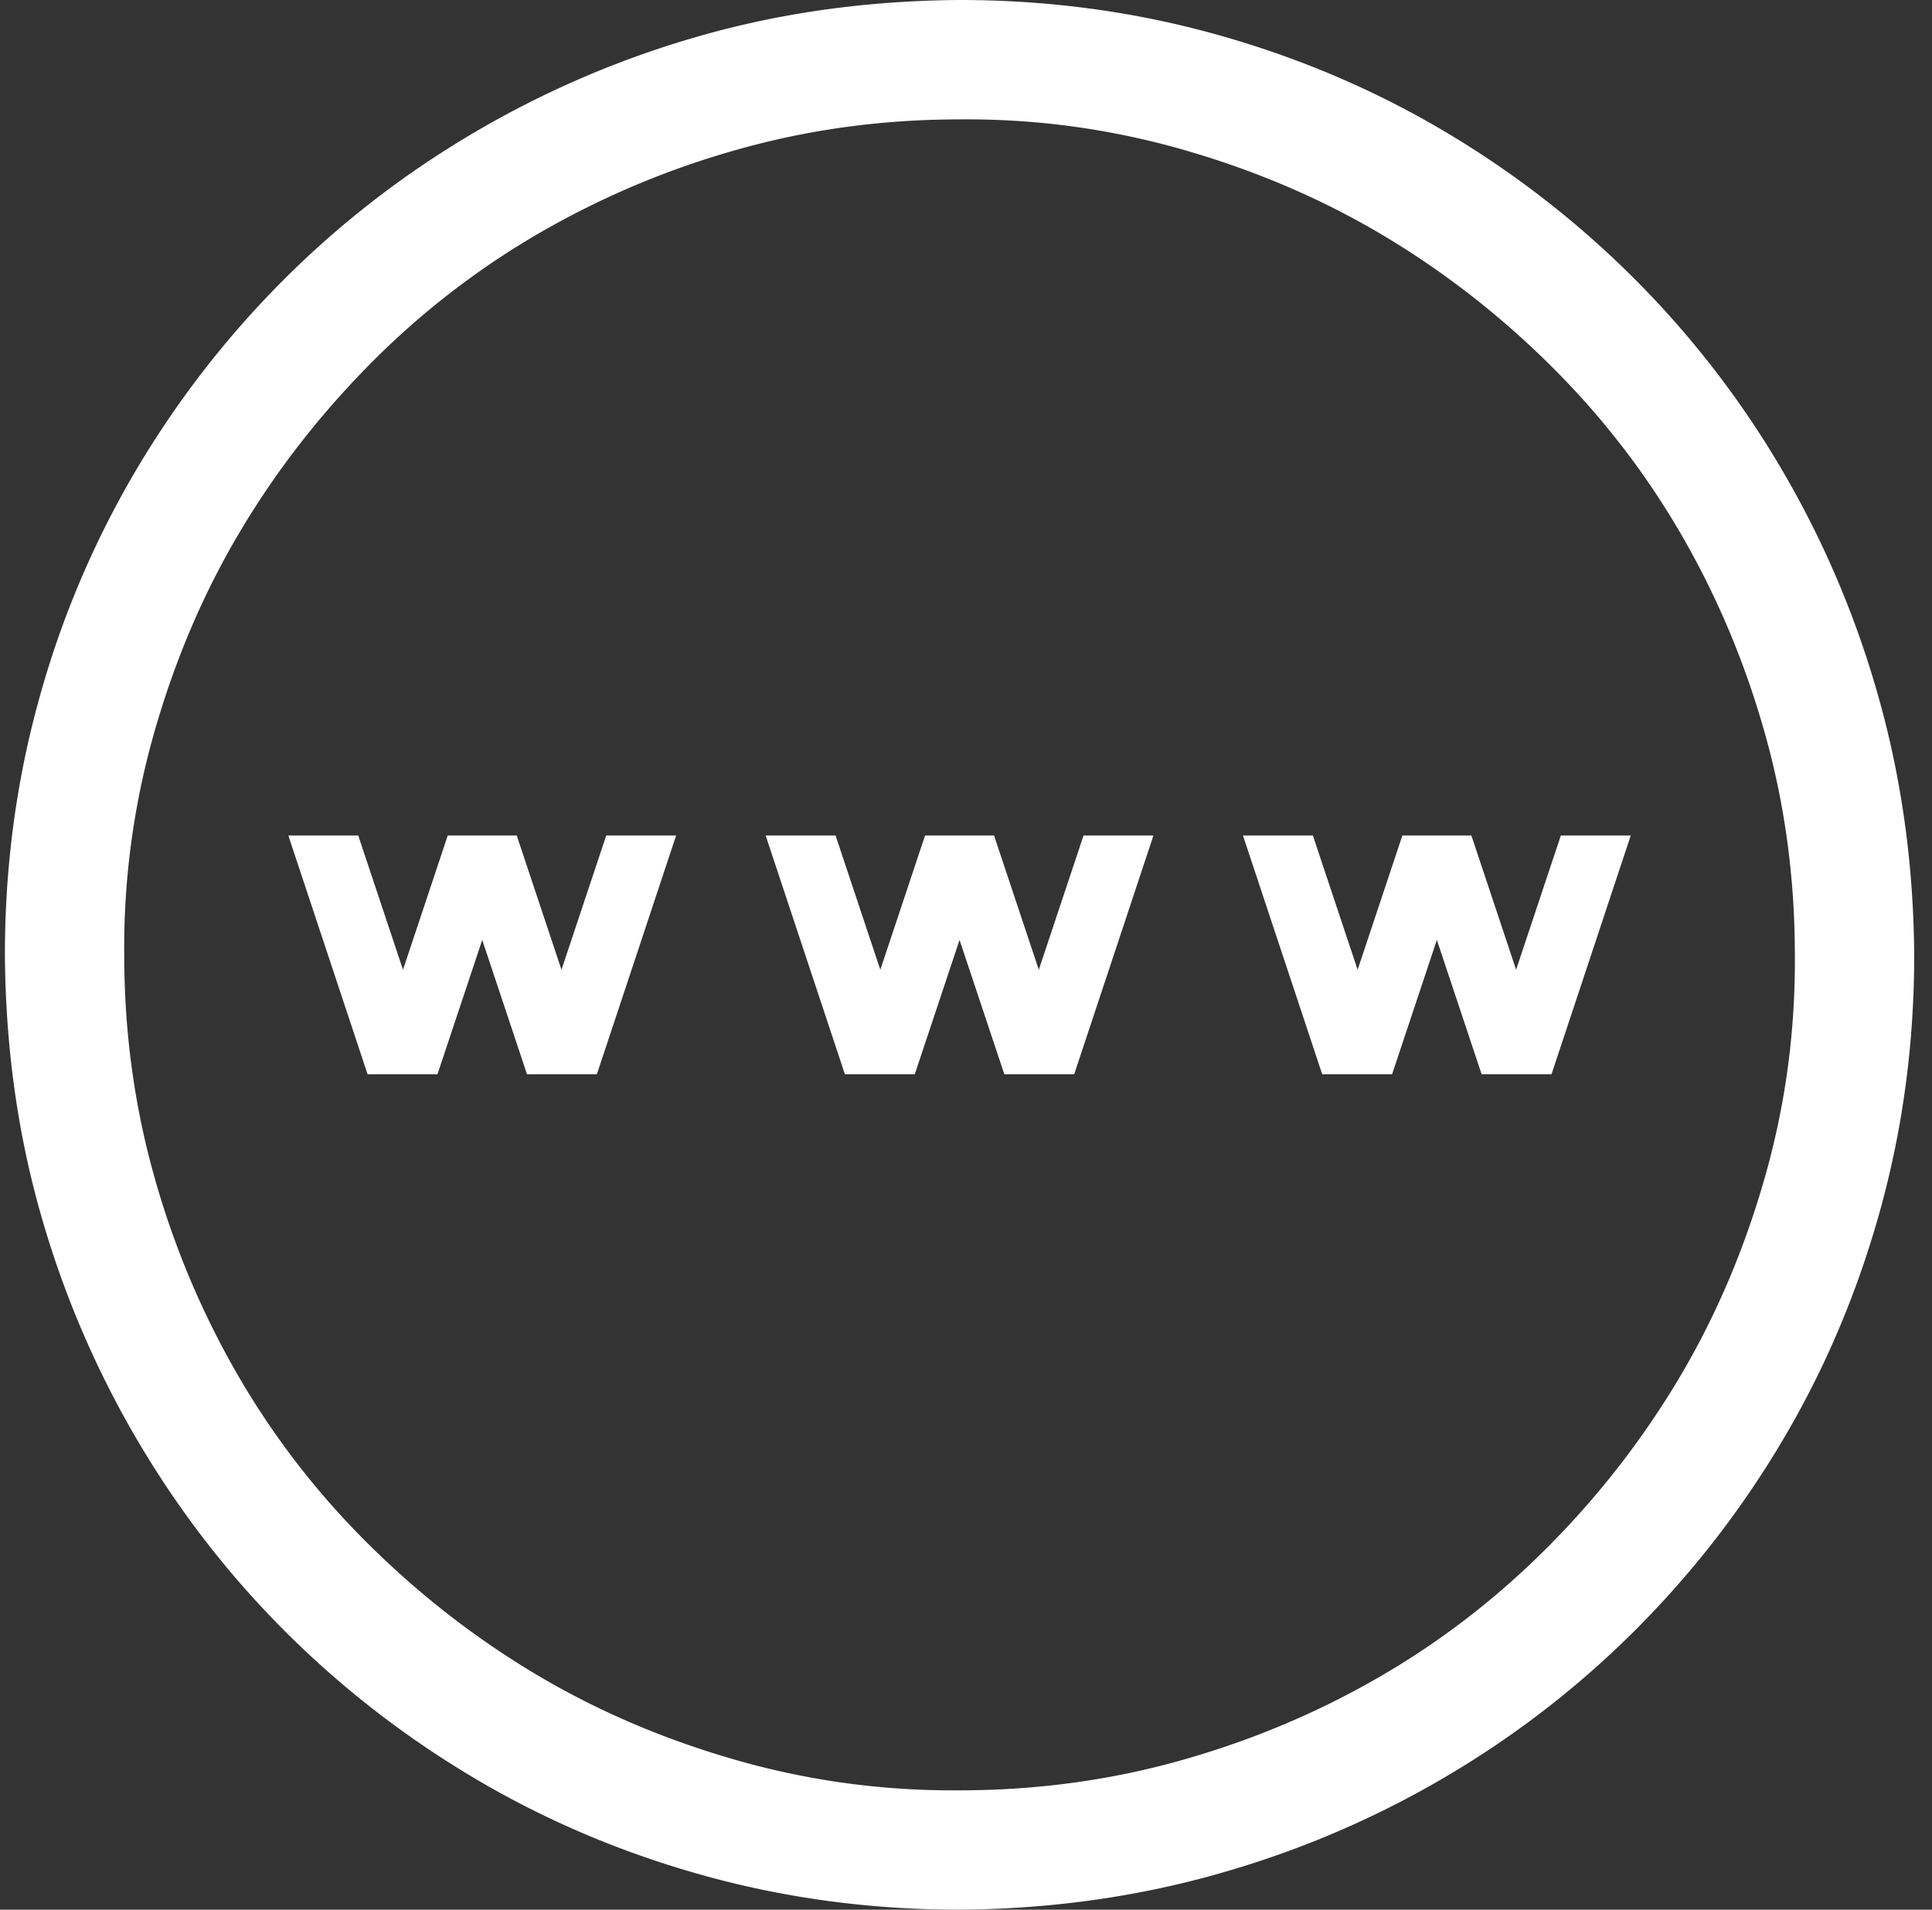 <svg xmlns="http://www.w3.org/2000/svg" width="85" height="84" fill="none" xmlns:v="https://vecta.io/nano"><rect width="100%" height="100%" fill="#333333" stroke="none"/><path d="M42.216 0c3.855 0 7.574.492 11.156 1.477s6.932 2.393 10.049 4.225a42.18 42.18 0 0 1 8.49 6.563 41.68 41.68 0 0 1 6.563 8.531c1.832 3.145 3.24 6.494 4.225 10.049s1.49 7.273 1.518 11.156c0 3.855-.492 7.574-1.477 11.156s-2.393 6.932-4.225 10.049a42.18 42.18 0 0 1-6.562 8.49 41.68 41.68 0 0 1-8.531 6.563c-3.145 1.832-6.494 3.24-10.049 4.225S46.099 83.973 42.216 84c-3.855 0-7.574-.492-11.156-1.477s-6.932-2.392-10.049-4.225-5.947-4.019-8.49-6.562-4.73-5.387-6.562-8.531a42.48 42.48 0 0 1-4.225-10.008C.749 49.67.243 45.938.216 42c0-3.855.492-7.574 1.477-11.156a41.37 41.37 0 0 1 4.225-10.049 42.18 42.18 0 0 1 6.563-8.49c2.543-2.543 5.387-4.73 8.531-6.563a42.48 42.48 0 0 1 10.008-4.225C34.546.533 38.278.027 42.216 0zm0 78.75c3.363 0 6.603-.437 9.721-1.312s6.043-2.106 8.777-3.691 5.223-3.514 7.465-5.783a38.27 38.27 0 0 0 5.742-7.424c1.586-2.68 2.83-5.605 3.732-8.777s1.34-6.426 1.313-9.762c0-3.363-.437-6.603-1.312-9.721s-2.105-6.043-3.691-8.777-3.514-5.223-5.783-7.465-4.744-4.156-7.424-5.742-5.605-2.83-8.777-3.732a34.46 34.46 0 0 0-9.762-1.312c-3.363 0-6.604.438-9.721 1.313a37.75 37.75 0 0 0-8.777 3.691c-2.734 1.586-5.223 3.514-7.465 5.783s-4.156 4.744-5.742 7.424-2.83 5.606-3.732 8.777A34.46 34.46 0 0 0 5.466 42c0 3.363.438 6.603 1.313 9.721a37.75 37.75 0 0 0 3.691 8.777 35.47 35.47 0 0 0 5.783 7.465c2.27 2.242 4.744 4.156 7.424 5.742s5.605 2.83 8.777 3.732 6.426 1.34 9.762 1.313zm24.486-36.094l1.969-5.906h3.076l-3.486 10.5h-3.076l-1.969-5.906-1.969 5.906h-3.076l-3.486-10.5h3.076l1.969 5.906 1.969-5.906h3.035l1.969 5.906zM47.671 36.75h3.076l-3.486 10.5h-3.076l-1.969-5.906-1.969 5.906h-3.076l-3.486-10.5h3.076l1.969 5.906 1.969-5.906h3.035l1.969 5.906 1.969-5.906zm-21 0h3.076l-3.486 10.5h-3.076l-1.969-5.906-1.969 5.906h-3.076l-3.486-10.5h3.076l1.969 5.906 1.969-5.906h3.035l1.969 5.906 1.969-5.906z" fill="#fff"/></svg>